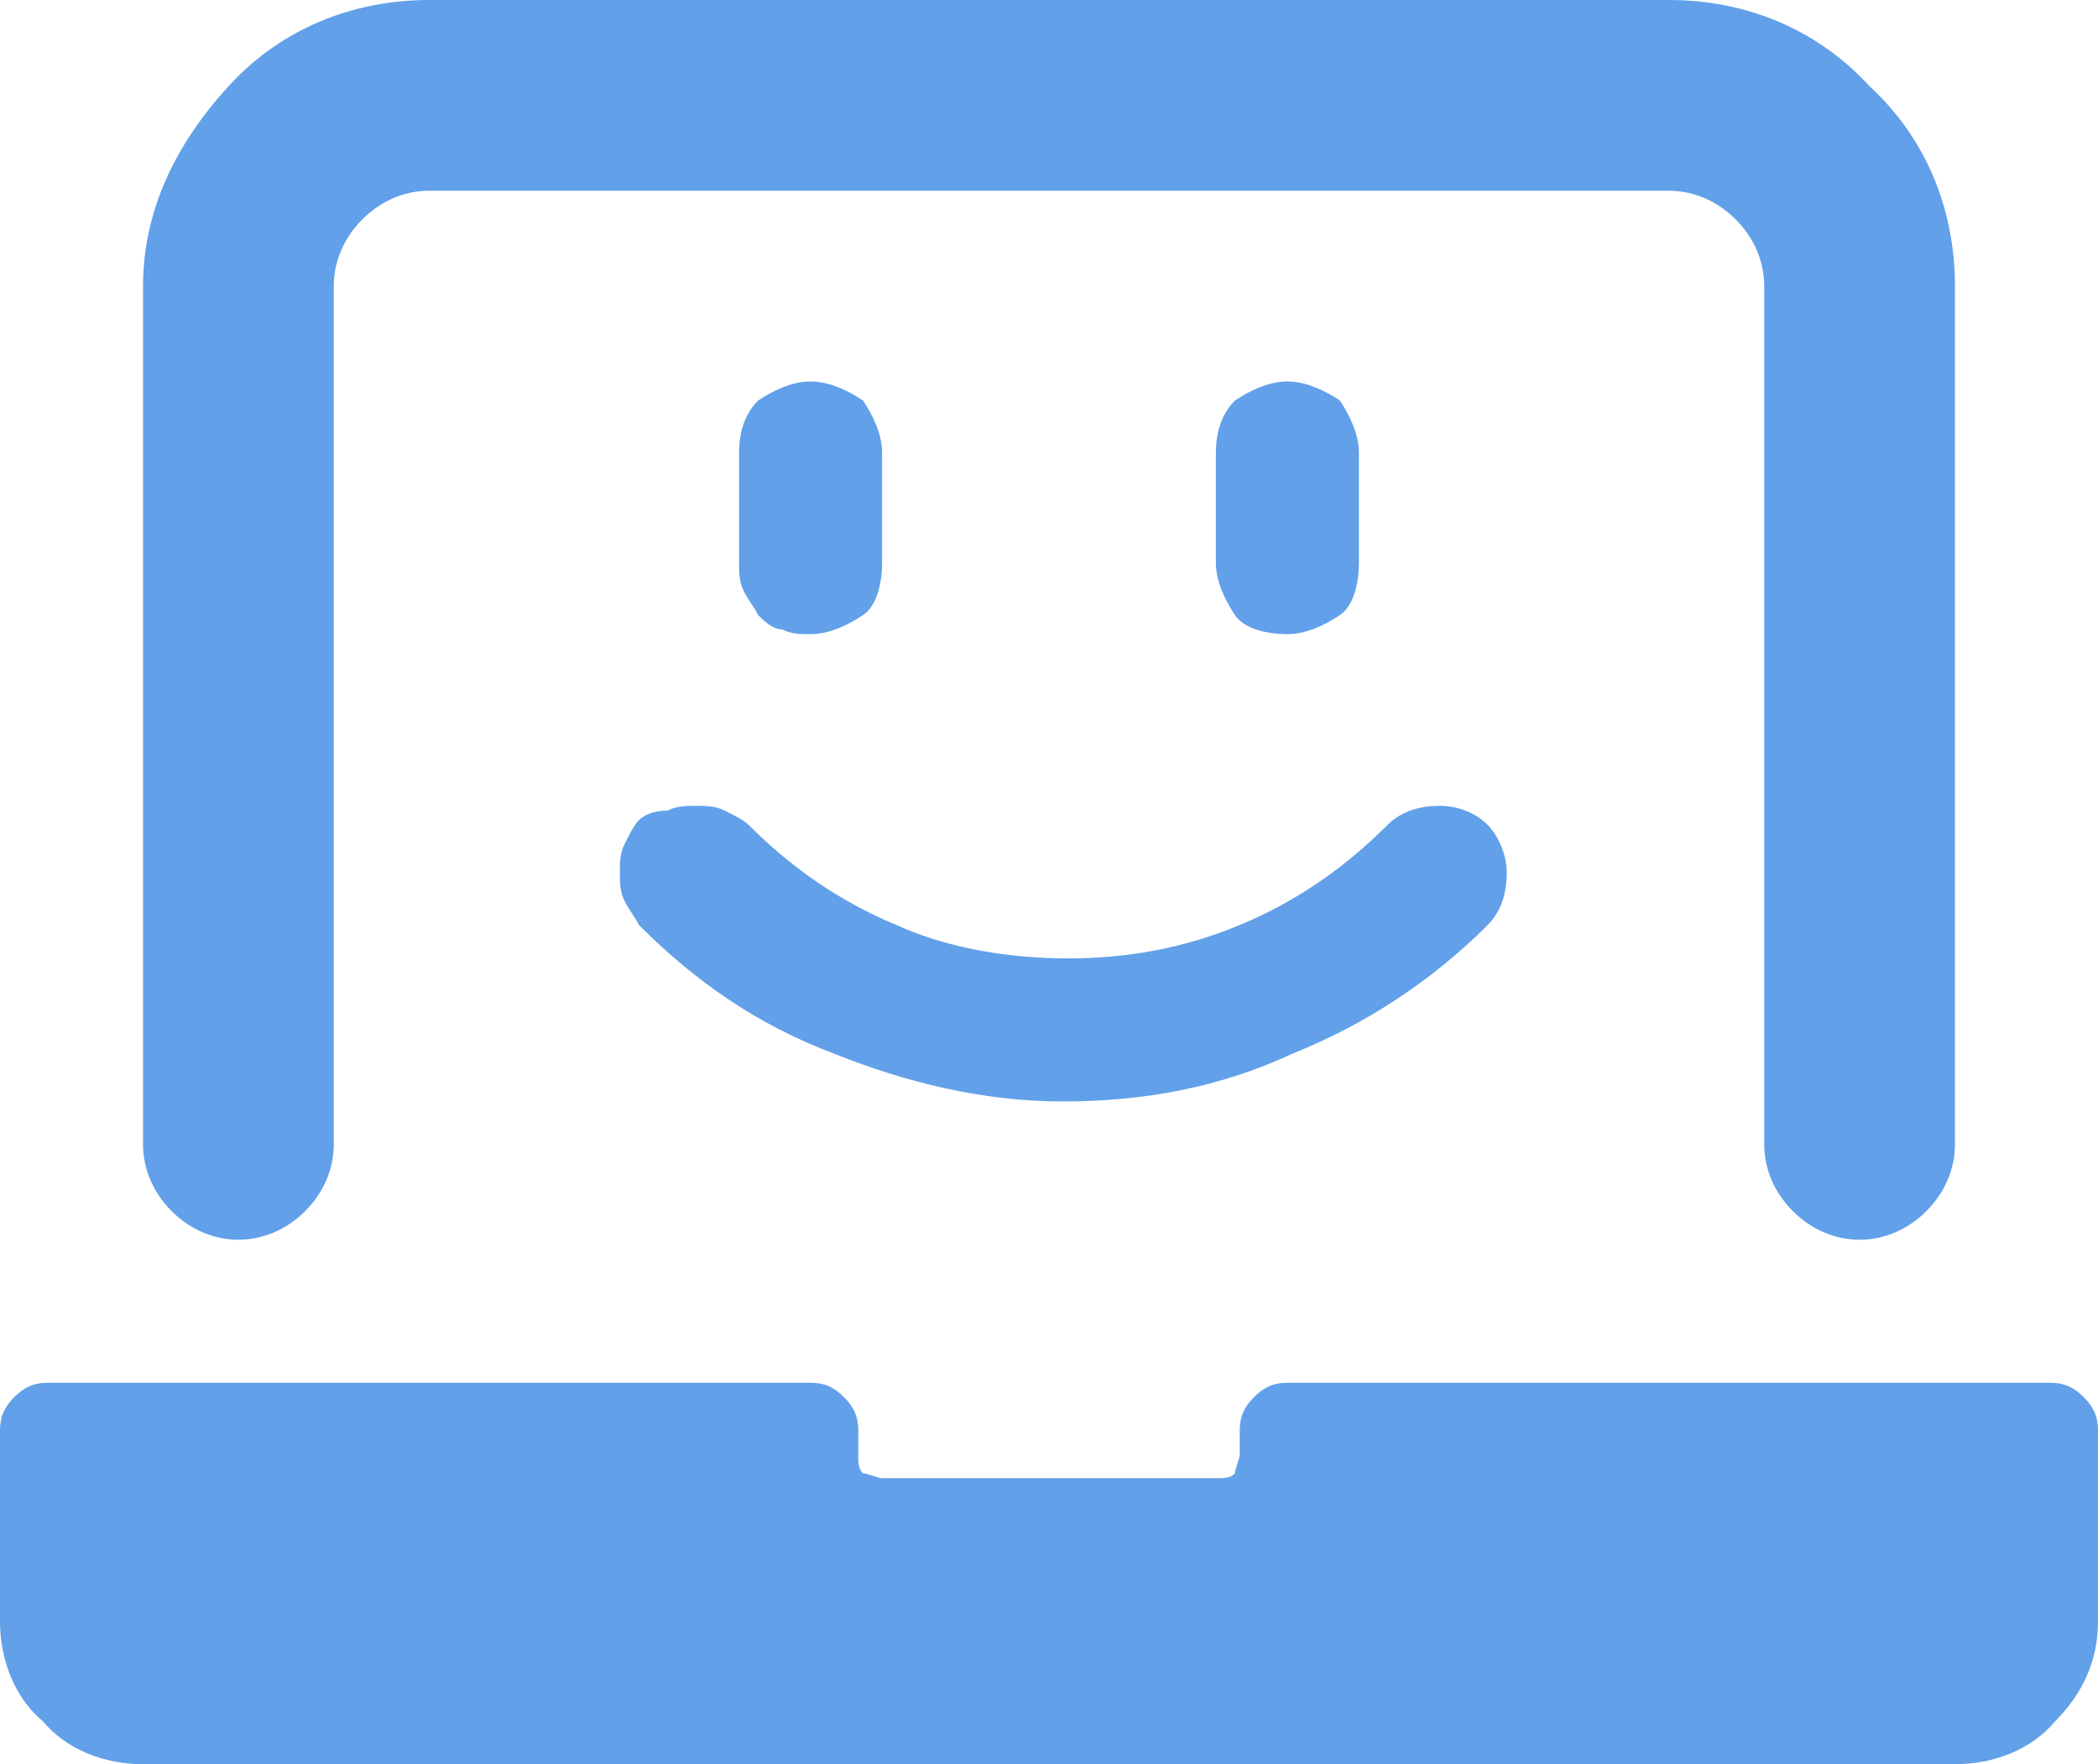 <svg xmlns="http://www.w3.org/2000/svg" xmlns:xlink="http://www.w3.org/1999/xlink" id="Layer_1" x="0px" y="0px" viewBox="0 0 44 37" style="enable-background:new 0 0 44 37;" xml:space="preserve"><style type="text/css">	.st0{fill:#62A0E9;}</style><path class="st0" d="M17,13.3c0.4,0,0.8-0.2,1.1-0.4s0.4-0.7,0.4-1.1V9.5c0-0.4-0.2-0.8-0.4-1.1C17.8,8.2,17.4,8,17,8 c-0.4,0-0.8,0.2-1.1,0.4c-0.3,0.3-0.4,0.7-0.4,1.1v2.3c0,0.2,0,0.4,0.1,0.6c0.1,0.2,0.2,0.3,0.3,0.5c0.1,0.1,0.3,0.3,0.5,0.3 C16.6,13.3,16.8,13.3,17,13.3z"></path><path class="st0" d="M28.5,11.8V9.5c0-0.4-0.2-0.8-0.4-1.1C27.8,8.2,27.4,8,27,8s-0.8,0.2-1.1,0.4c-0.3,0.3-0.4,0.7-0.4,1.1v2.3 c0,0.4,0.2,0.8,0.4,1.1s0.7,0.4,1.1,0.4s0.8-0.2,1.1-0.4S28.5,12.2,28.5,11.8z"></path><path class="st0" d="M13.4,17.2c-0.1,0.1-0.2,0.3-0.3,0.5c-0.1,0.2-0.1,0.4-0.1,0.6c0,0.2,0,0.4,0.1,0.6c0.1,0.2,0.2,0.3,0.3,0.5 c1.2,1.2,2.5,2.1,4.1,2.7c1.5,0.6,3.1,1,4.8,1s3.3-0.3,4.8-1c1.5-0.6,2.9-1.5,4.1-2.7c0.3-0.3,0.4-0.7,0.4-1.1c0-0.4-0.2-0.8-0.4-1 c-0.3-0.3-0.7-0.4-1-0.4c-0.4,0-0.8,0.1-1.1,0.4c-0.9,0.9-1.9,1.6-3.1,2.1c-1.2,0.5-2.4,0.7-3.6,0.7c-1.2,0-2.5-0.2-3.6-0.7 c-1.2-0.5-2.2-1.2-3.1-2.1c-0.1-0.1-0.3-0.2-0.5-0.3c-0.2-0.1-0.4-0.1-0.6-0.1s-0.4,0-0.6,0.1C13.7,17,13.5,17.1,13.4,17.2z"></path><path class="st0" d="M44,30c0-0.3-0.1-0.5-0.3-0.7C43.5,29.1,43.3,29,43,29H27c-0.3,0-0.5,0.1-0.7,0.3C26.1,29.5,26,29.7,26,30v0.5 c0,0.1-0.1,0.3-0.1,0.4c-0.1,0.1-0.2,0.1-0.4,0.1h-7c-0.1,0-0.3-0.1-0.4-0.1c-0.1-0.1-0.1-0.2-0.1-0.4V30c0-0.3-0.1-0.5-0.3-0.7 C17.5,29.1,17.3,29,17,29H1c-0.3,0-0.5,0.1-0.7,0.3C0.1,29.5,0,29.7,0,30v4c0,0.8,0.3,1.6,0.9,2.1C1.4,36.7,2.2,37,3,37h38 c0.8,0,1.6-0.3,2.1-0.9c0.6-0.6,0.9-1.3,0.9-2.1V30z"></path><path class="st0" d="M5,26c0.5,0,1-0.2,1.4-0.6C6.8,25,7,24.5,7,24V6c0-0.5,0.2-1,0.6-1.4C8,4.2,8.5,4,9,4h26c0.5,0,1,0.2,1.4,0.6 C36.8,5,37,5.5,37,6v18c0,0.5,0.2,1,0.6,1.4S38.5,26,39,26s1-0.2,1.4-0.6S41,24.5,41,24V6c0-1.6-0.6-3.1-1.8-4.2 C38.1,0.6,36.6,0,35,0H9C7.4,0,5.9,0.6,4.8,1.8S3,4.4,3,6v18c0,0.5,0.2,1,0.6,1.4C4,25.8,4.5,26,5,26z"></path></svg>